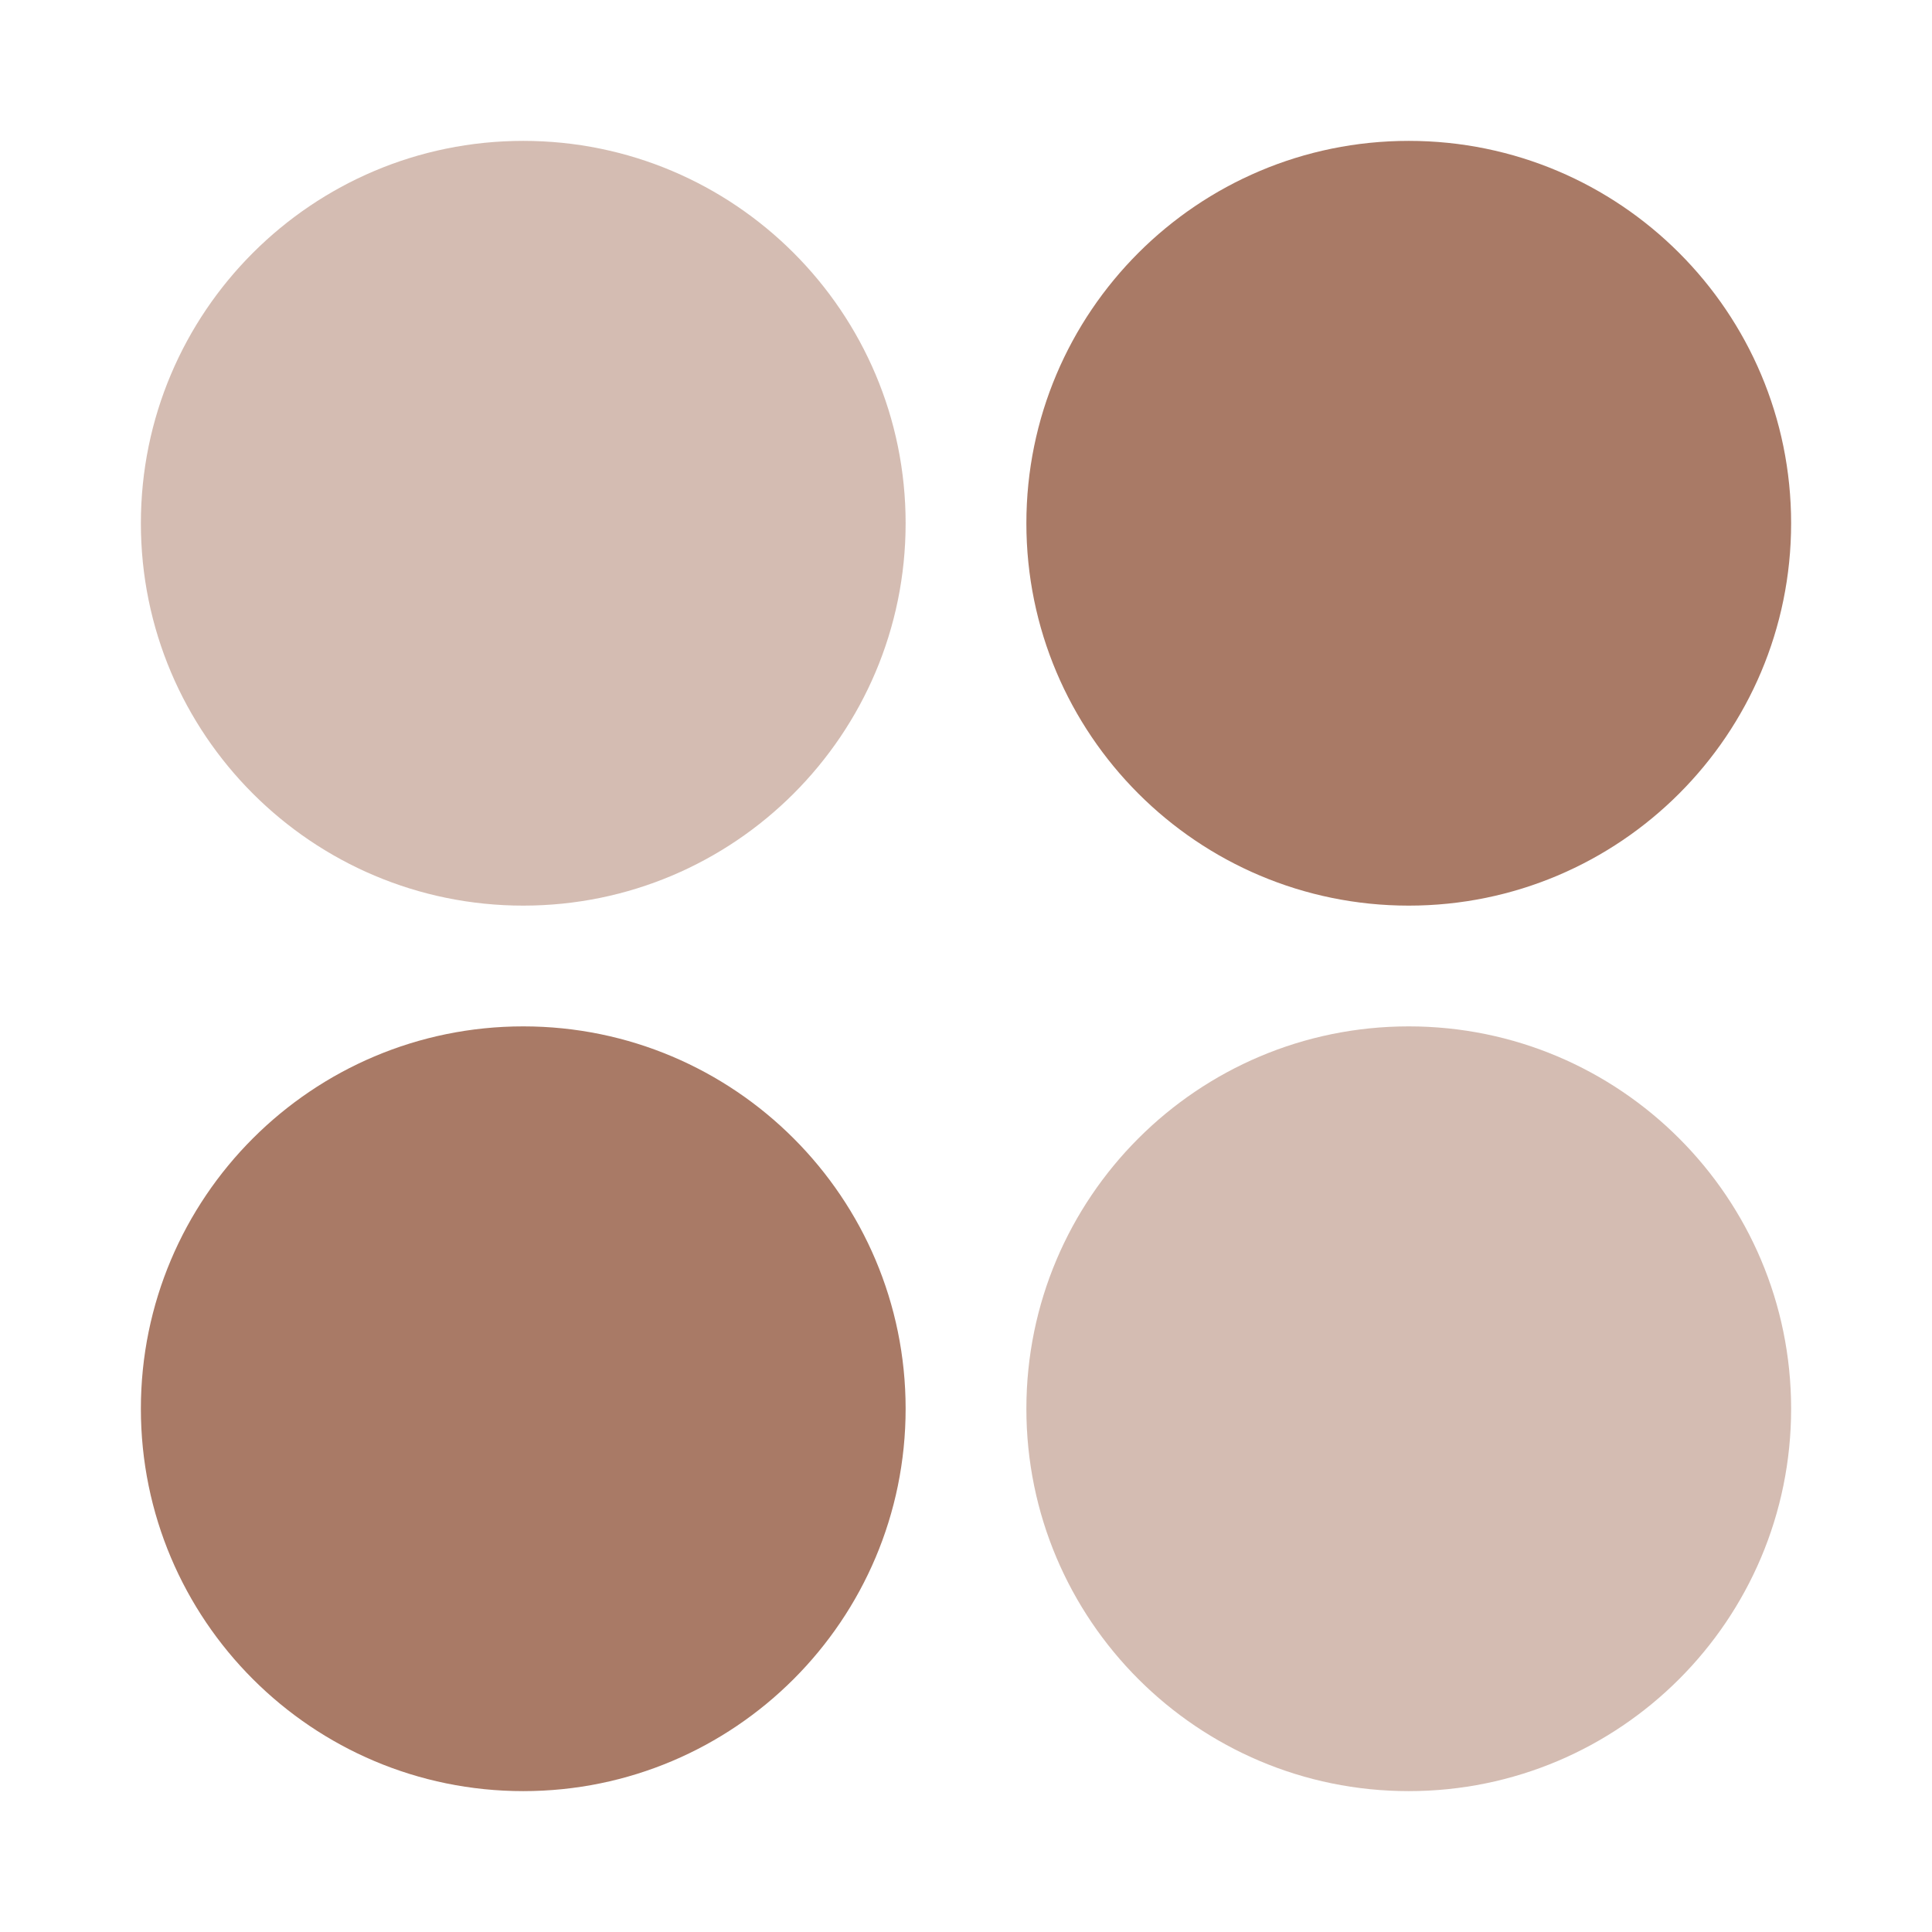 <?xml version="1.0" encoding="UTF-8"?>
<svg xmlns="http://www.w3.org/2000/svg" width="800px" height="800px" viewBox="0 0 24 24" fill="none">
  <g id="SVGRepo_bgCarrier" stroke-width="0"></g>
  <g id="SVGRepo_tracerCarrier" stroke-linecap="round" stroke-linejoin="round"></g>
  <g id="SVGRepo_iconCarrier">
    <path fill-rule="evenodd" clip-rule="evenodd" d="M22.25 6.5C22.25 3.877 20.123 1.75 17.5 1.75C14.877 1.75 12.75 3.877 12.75 6.5C12.75 9.123 14.877 11.25 17.5 11.25C20.123 11.25 22.25 9.123 22.25 6.5Z" fill="#A97A66"></path>
    <path fill-rule="evenodd" clip-rule="evenodd" d="M11.25 17.5C11.25 14.877 9.123 12.75 6.5 12.75C3.877 12.75 1.75 14.877 1.75 17.5C1.75 20.123 3.877 22.25 6.5 22.25C9.123 22.25 11.25 20.123 11.25 17.5Z" fill="#A97A66"></path>
    <g opacity="0.5">
      <path fill-rule="evenodd" clip-rule="evenodd" d="M1.75 6.5C1.75 3.877 3.877 1.75 6.5 1.75C9.123 1.75 11.25 3.877 11.25 6.5C11.25 9.123 9.123 11.25 6.5 11.25C3.877 11.25 1.75 9.123 1.75 6.5Z" fill="#A97A66"></path>
      <path fill-rule="evenodd" clip-rule="evenodd" d="M12.75 17.5C12.75 14.877 14.877 12.75 17.5 12.75C20.123 12.75 22.25 14.877 22.25 17.5C22.25 20.123 20.123 22.25 17.5 22.25C14.877 22.25 12.75 20.123 12.75 17.5Z" fill="#A97A66"></path>
    </g>
  </g>
</svg>

